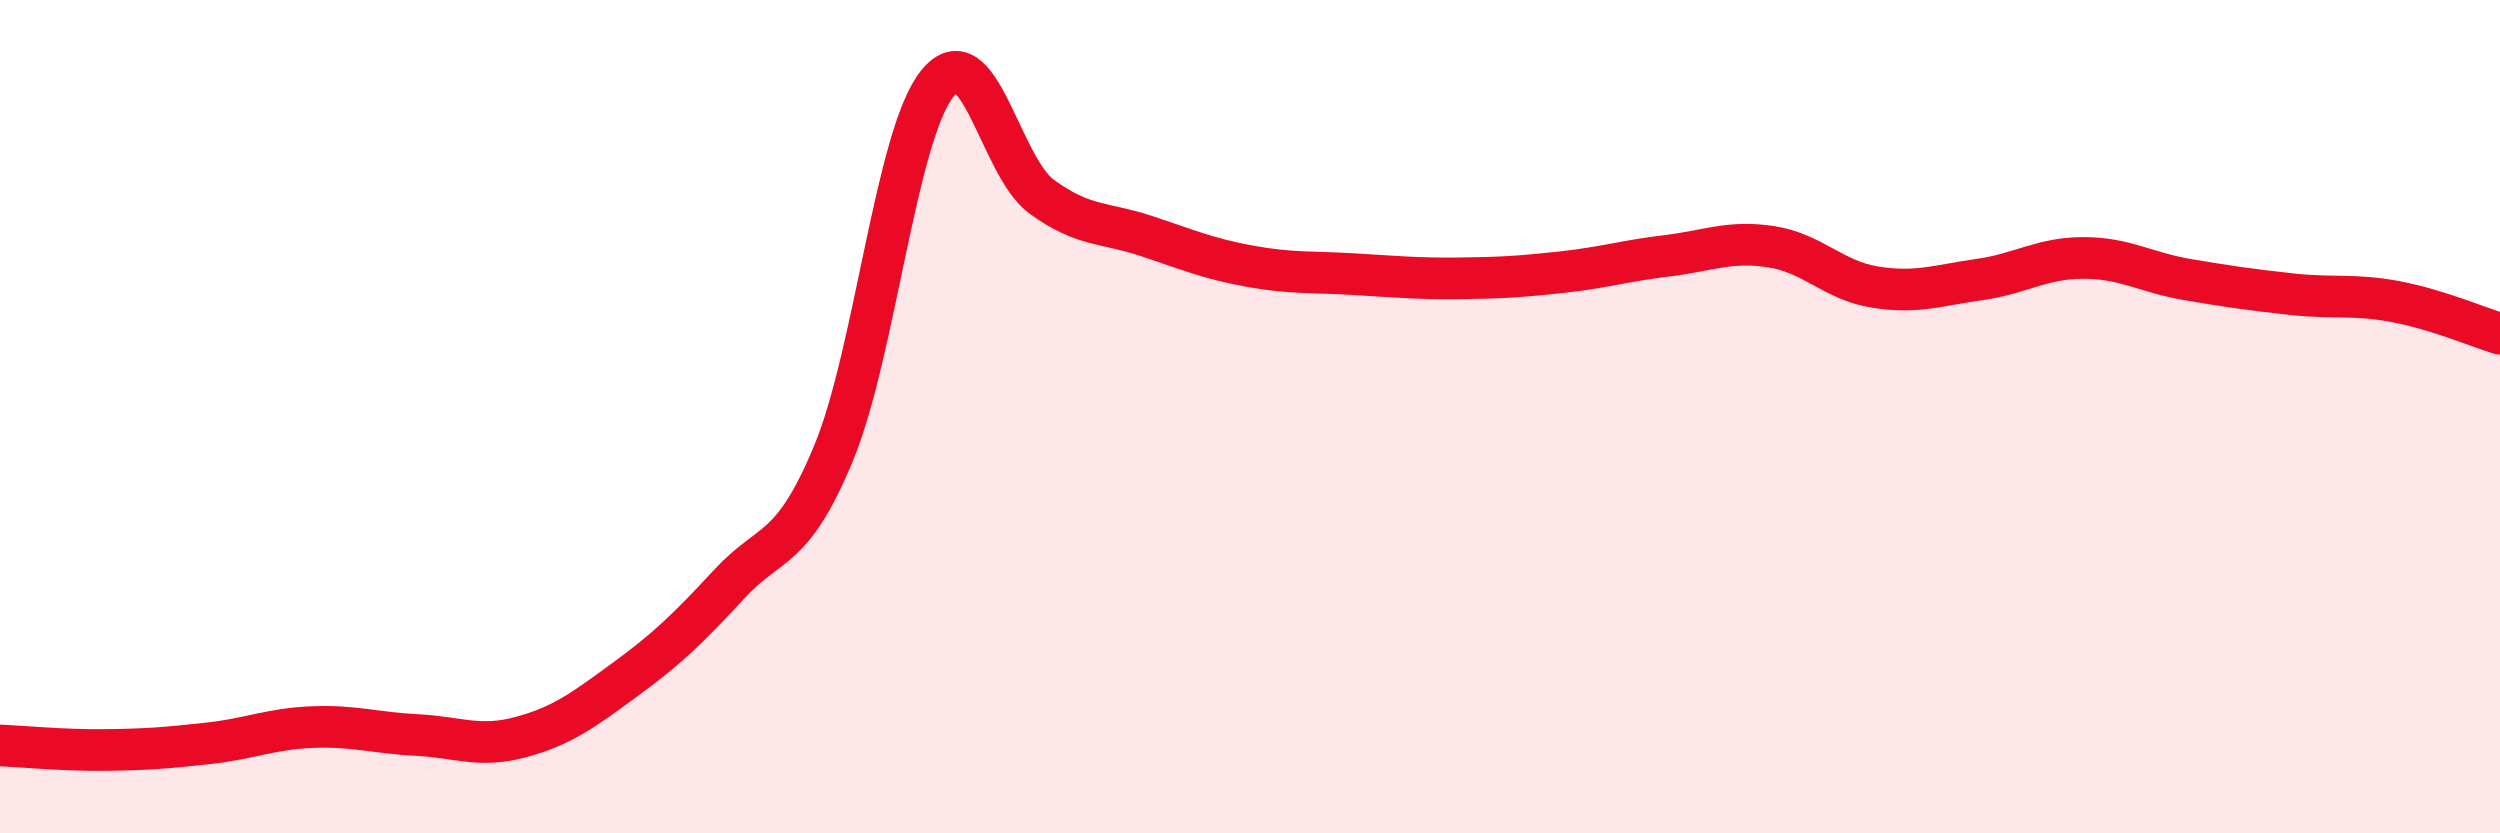
    <svg width="60" height="20" viewBox="0 0 60 20" xmlns="http://www.w3.org/2000/svg">
      <path
        d="M 0,17.89 C 0.5,17.91 1.5,18.01 2.5,18 C 3.5,17.99 4,17.95 5,17.84 C 6,17.73 6.5,17.49 7.5,17.45 C 8.5,17.41 9,17.59 10,17.64 C 11,17.69 11.5,17.96 12.5,17.69 C 13.5,17.42 14,17.04 15,16.31 C 16,15.58 16.5,15.1 17.5,14.02 C 18.5,12.94 19,13.29 20,10.89 C 21,8.49 21.5,3.23 22.5,2 C 23.5,0.77 24,3.99 25,4.72 C 26,5.45 26.5,5.33 27.5,5.66 C 28.5,5.99 29,6.21 30,6.39 C 31,6.57 31.5,6.52 32.5,6.58 C 33.5,6.64 34,6.69 35,6.68 C 36,6.67 36.5,6.64 37.5,6.53 C 38.5,6.42 39,6.26 40,6.14 C 41,6.02 41.5,5.77 42.5,5.92 C 43.5,6.07 44,6.73 45,6.89 C 46,7.05 46.5,6.85 47.5,6.71 C 48.5,6.57 49,6.19 50,6.19 C 51,6.19 51.5,6.54 52.5,6.71 C 53.5,6.88 54,6.95 55,7.06 C 56,7.17 56.5,7.05 57.5,7.24 C 58.5,7.43 59.5,7.86 60,8.01L60 20L0 20Z"
        fill="#EB0A25"
        opacity="0.1"
        stroke-linecap="round"
        stroke-linejoin="round"
      />
      <path
        d="M 0,17.89 C 0.5,17.91 1.5,18.01 2.5,18 C 3.5,17.99 4,17.95 5,17.84 C 6,17.73 6.5,17.49 7.5,17.45 C 8.5,17.41 9,17.59 10,17.64 C 11,17.69 11.5,17.96 12.5,17.69 C 13.5,17.42 14,17.04 15,16.31 C 16,15.58 16.5,15.1 17.5,14.02 C 18.5,12.94 19,13.29 20,10.89 C 21,8.49 21.5,3.23 22.5,2 C 23.5,0.77 24,3.99 25,4.72 C 26,5.45 26.5,5.33 27.5,5.66 C 28.5,5.99 29,6.21 30,6.39 C 31,6.57 31.5,6.52 32.5,6.58 C 33.5,6.64 34,6.69 35,6.68 C 36,6.67 36.5,6.64 37.5,6.53 C 38.5,6.42 39,6.26 40,6.14 C 41,6.02 41.5,5.77 42.5,5.92 C 43.5,6.07 44,6.73 45,6.89 C 46,7.05 46.5,6.85 47.5,6.71 C 48.5,6.57 49,6.19 50,6.19 C 51,6.19 51.5,6.54 52.5,6.71 C 53.5,6.88 54,6.95 55,7.06 C 56,7.17 56.5,7.05 57.5,7.24 C 58.5,7.43 59.5,7.86 60,8.01"
        stroke="#EB0A25"
        stroke-width="1"
        fill="none"
        stroke-linecap="round"
        stroke-linejoin="round"
      />
    </svg>
  